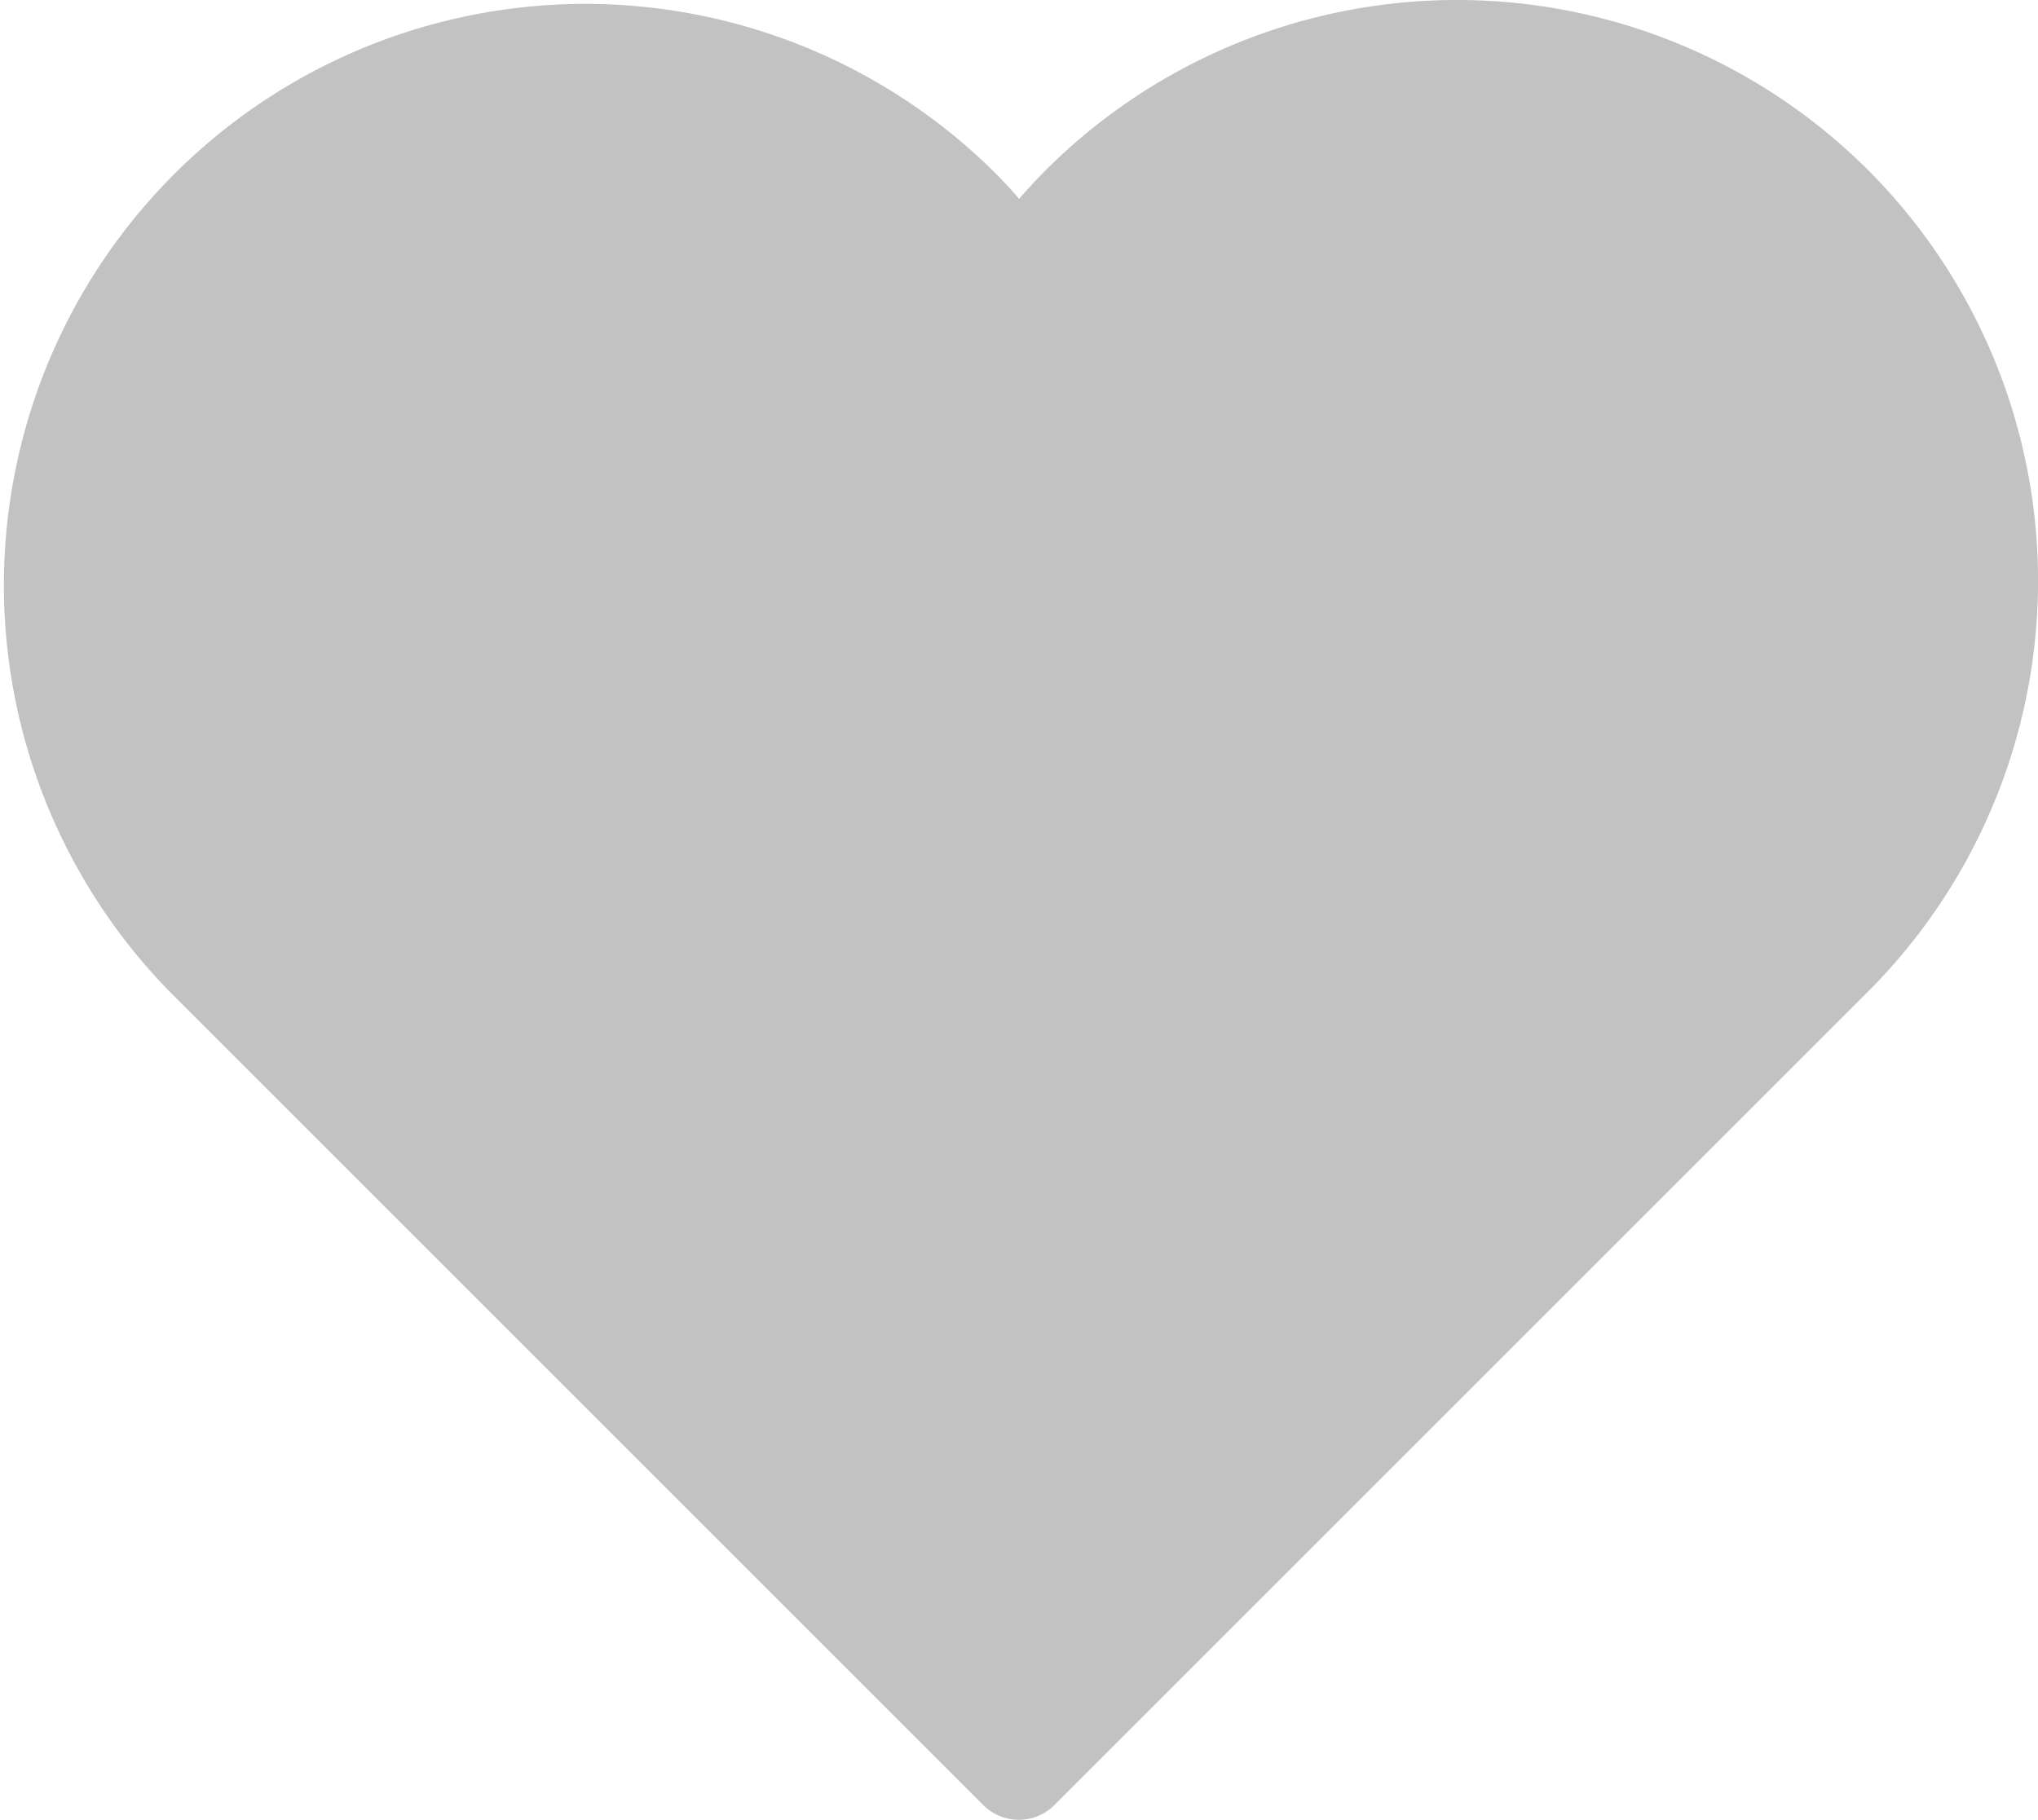 <svg xmlns="http://www.w3.org/2000/svg" width="24.293" height="21.697" viewBox="0 0 24.293 21.697">
  <path id="Path_1841" data-name="Path 1841" d="M219.467,242.427a6.936,6.936,0,0,0-9.8,0c-.109.109-.214.223-.32.344-.1-.121-.211-.235-.32-.344a6.93,6.93,0,0,0-9.8,9.8l9.692,9.692a.6.6,0,0,0,.851,0l9.692-9.692A6.931,6.931,0,0,0,219.467,242.427Z" transform="translate(-197.2 -240.4)" fill="#c2c2c2"/>
</svg>

